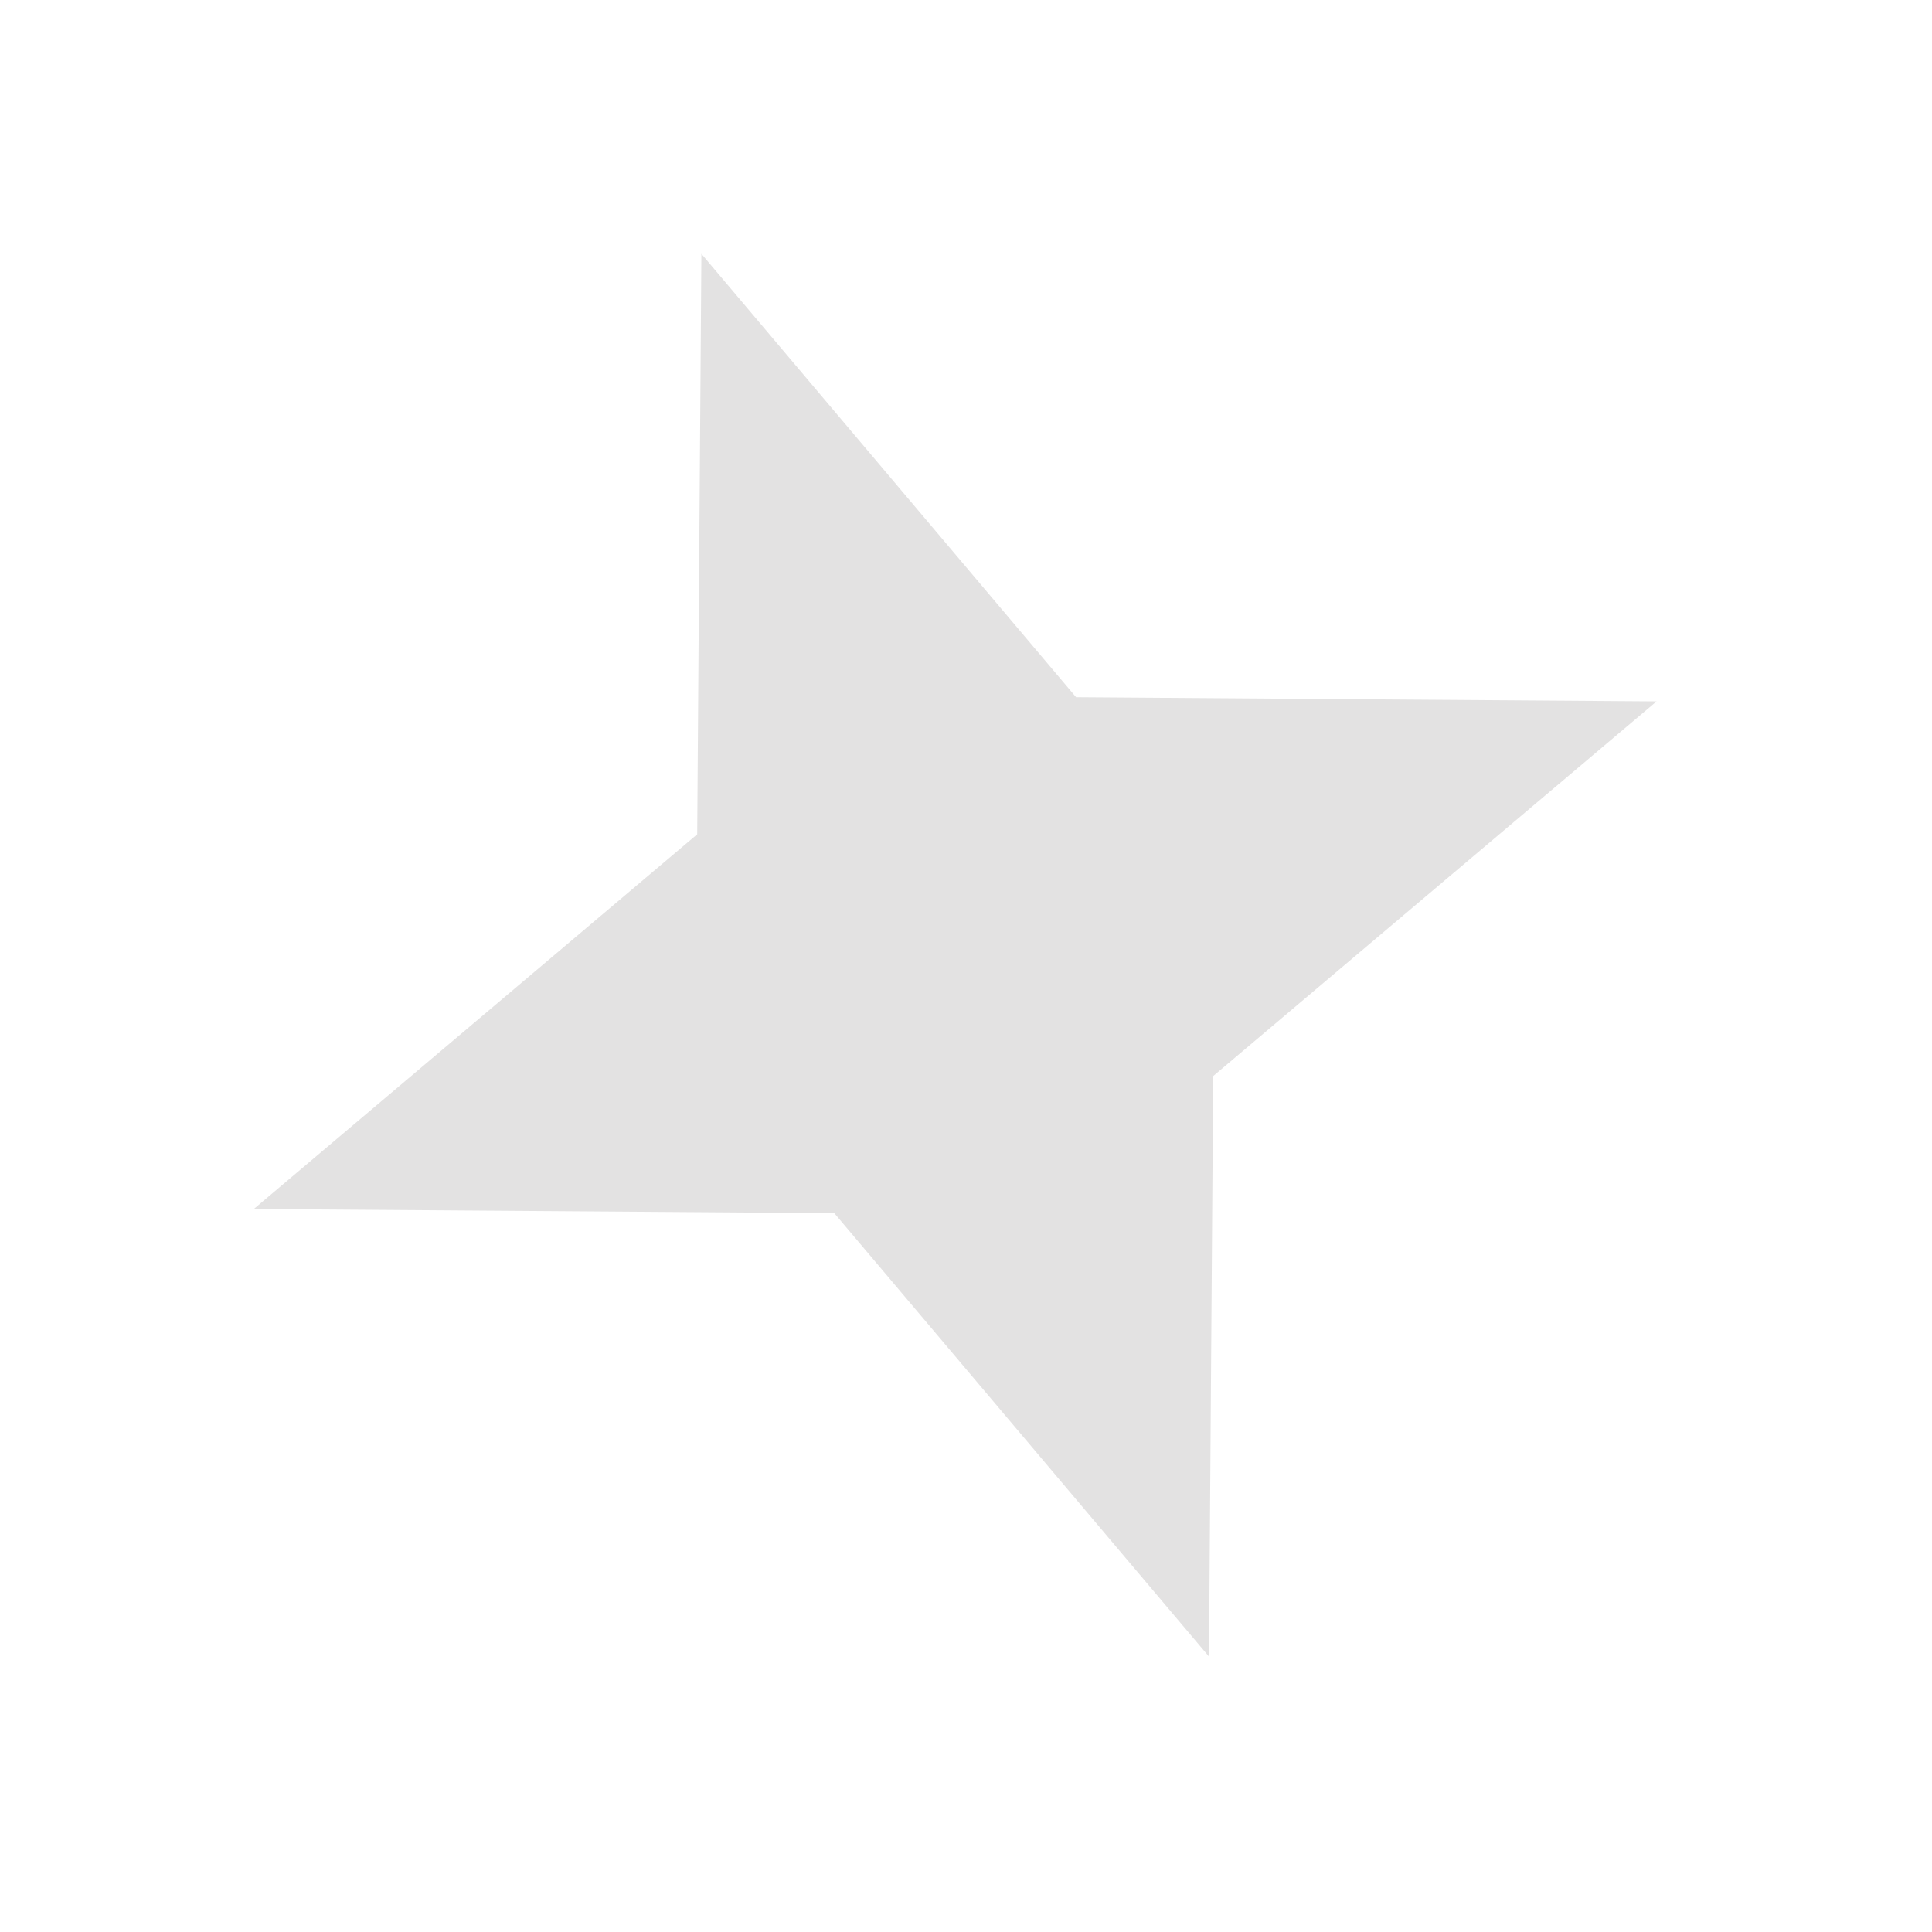 <?xml version="1.0" encoding="UTF-8"?> <svg xmlns="http://www.w3.org/2000/svg" width="79" height="79" viewBox="0 0 79 79" fill="none"><path d="M28.68 10.378L44.001 28.509L67.738 28.68L49.607 44.001L49.436 67.738L34.115 49.607L10.378 49.436L28.509 34.115L28.68 10.378Z" fill="#E3E2E2"></path></svg> 